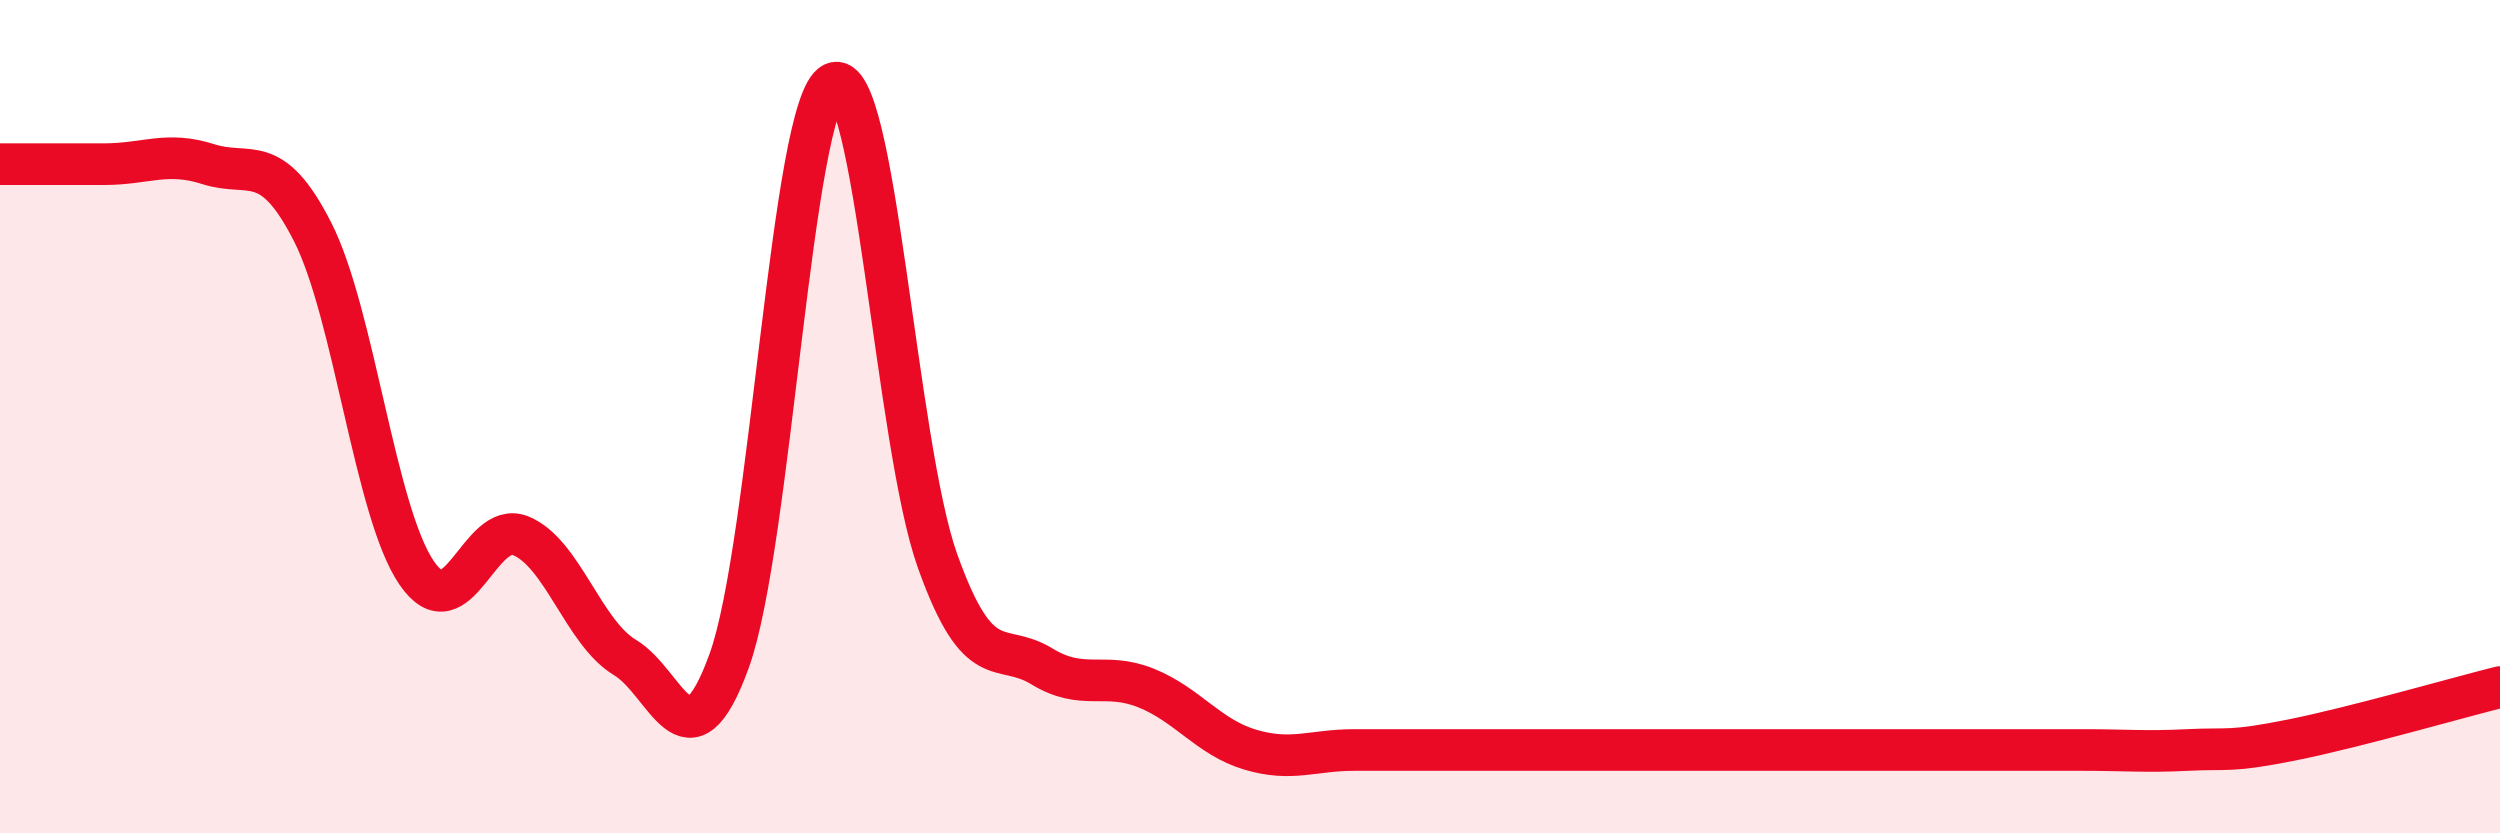 
    <svg width="60" height="20" viewBox="0 0 60 20" xmlns="http://www.w3.org/2000/svg">
      <path
        d="M 0,3.94 C 0.5,3.94 1.5,3.94 2.5,3.94 C 3.5,3.94 4,3.62 5,3.94 C 6,4.26 6.5,3.6 7.5,5.56 C 8.5,7.52 9,12.29 10,13.75 C 11,15.21 11.5,12.45 12.5,12.86 C 13.5,13.27 14,15.18 15,15.78 C 16,16.38 16.5,18.62 17.5,15.86 C 18.5,13.1 19,2.48 20,2 C 21,1.52 21.5,10.66 22.5,13.46 C 23.5,16.26 24,15.38 25,15.99 C 26,16.6 26.5,16.11 27.5,16.51 C 28.5,16.91 29,17.69 30,17.99 C 31,18.29 31.5,18 32.5,18 C 33.5,18 34,18 35,18 C 36,18 36.5,18 37.5,18 C 38.5,18 39,18 40,18 C 41,18 41.5,18 42.5,18 C 43.5,18 44,18 45,18 C 46,18 46.5,18 47.5,18 C 48.5,18 49,18 50,18 C 51,18 51.5,18.05 52.5,18 C 53.5,17.95 53.5,18.06 55,17.76 C 56.5,17.46 59,16.74 60,16.49L60 20L0 20Z"
        fill="#EB0A25"
        opacity="0.1"
        stroke-linecap="round"
        stroke-linejoin="round"
      />
      <path
        d="M 0,3.94 C 0.5,3.94 1.5,3.94 2.5,3.94 C 3.5,3.94 4,3.62 5,3.94 C 6,4.26 6.5,3.6 7.5,5.56 C 8.5,7.52 9,12.29 10,13.75 C 11,15.21 11.5,12.45 12.5,12.86 C 13.5,13.27 14,15.18 15,15.78 C 16,16.38 16.5,18.62 17.5,15.86 C 18.5,13.1 19,2.48 20,2 C 21,1.52 21.5,10.66 22.5,13.46 C 23.5,16.26 24,15.38 25,15.99 C 26,16.6 26.5,16.11 27.5,16.51 C 28.5,16.91 29,17.69 30,17.99 C 31,18.29 31.5,18 32.5,18 C 33.5,18 34,18 35,18 C 36,18 36.5,18 37.5,18 C 38.5,18 39,18 40,18 C 41,18 41.5,18 42.5,18 C 43.5,18 44,18 45,18 C 46,18 46.5,18 47.5,18 C 48.5,18 49,18 50,18 C 51,18 51.5,18.05 52.5,18 C 53.5,17.95 53.5,18.06 55,17.76 C 56.5,17.46 59,16.74 60,16.49"
        stroke="#EB0A25"
        stroke-width="1"
        fill="none"
        stroke-linecap="round"
        stroke-linejoin="round"
      />
    </svg>
  